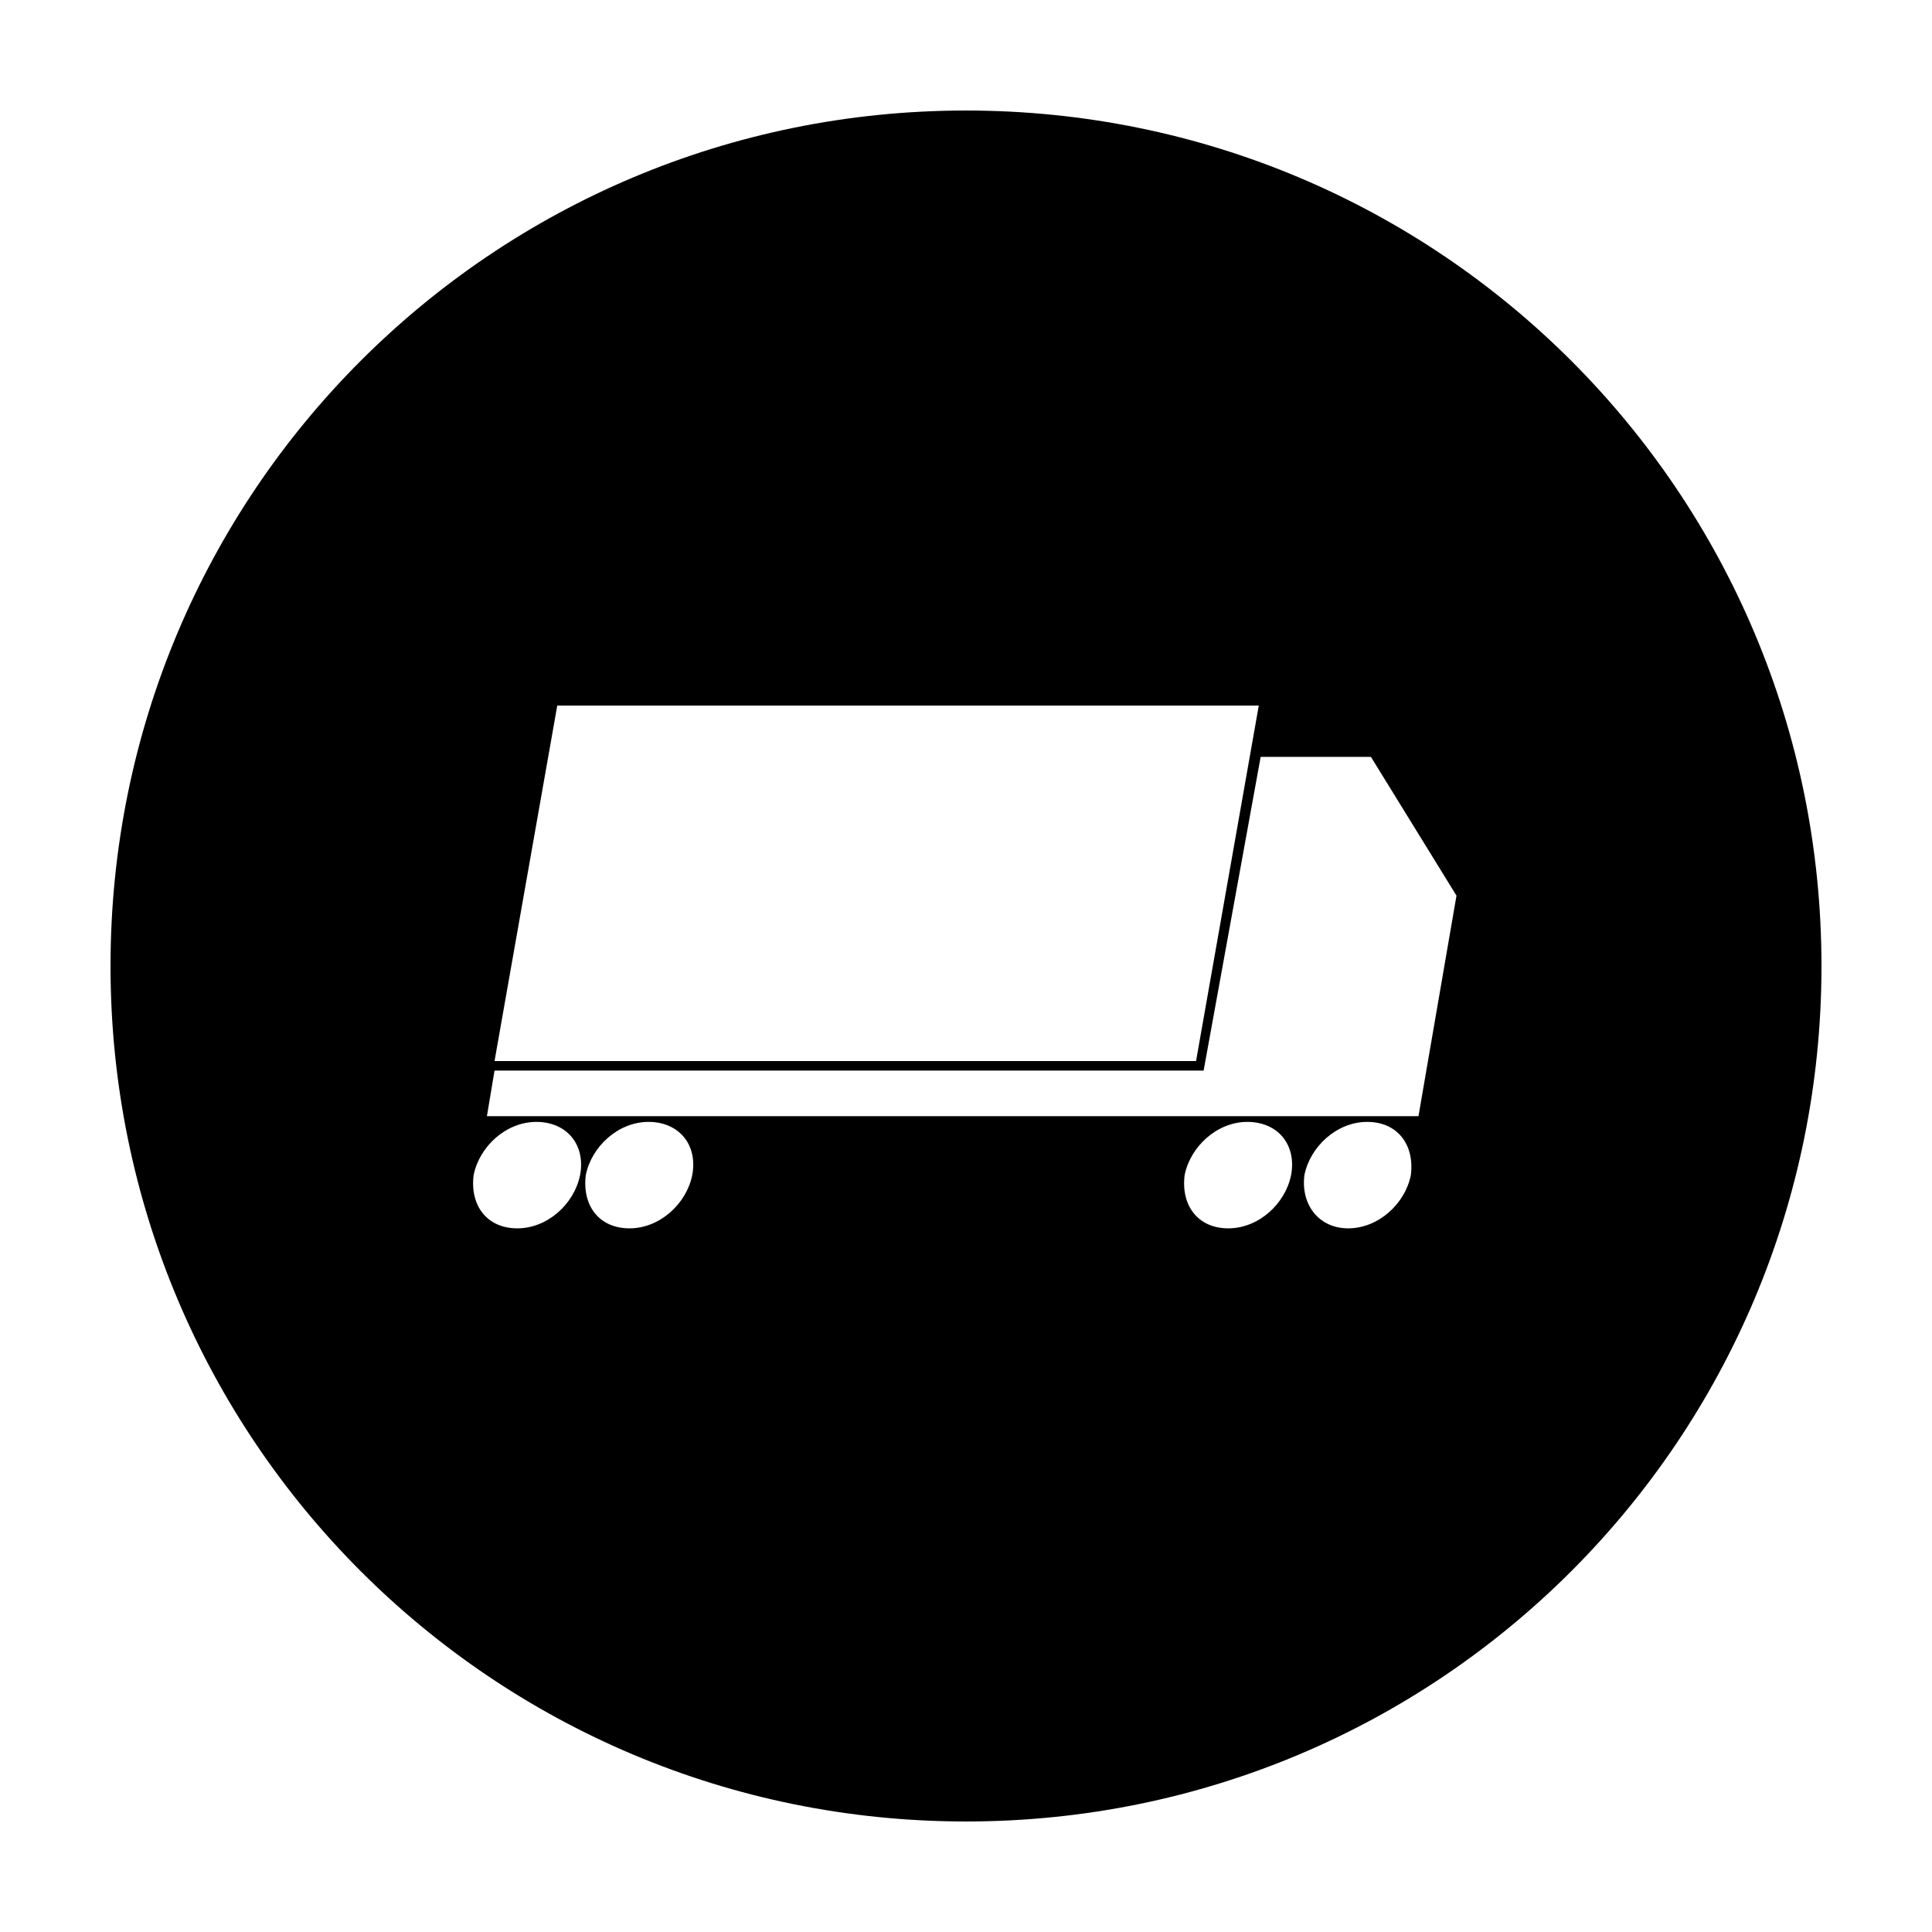 <?xml version="1.0" encoding="UTF-8"?>
<!-- Uploaded to: ICON Repo, www.svgrepo.com, Generator: ICON Repo Mixer Tools -->
<svg fill="#000000" width="800px" height="800px" version="1.1" viewBox="144 144 512 512" xmlns="http://www.w3.org/2000/svg">
 <path d="m400 173.29c-125.45 0-226.71 101.27-226.71 226.71s101.27 226.71 226.71 226.71 226.71-101.27 226.71-226.71c-0.004-125.45-101.27-226.71-226.71-226.71zm-108.32 157.69h185.91l-16.625 94.211h-185.91zm6.047 124.44c-1.512 7.559-8.566 14.105-16.625 14.105-8.062 0-12.594-6.047-11.586-14.105 1.512-7.559 8.566-14.105 16.625-14.105s13.098 6.043 11.586 14.105zm29.723 0c-1.512 7.559-8.566 14.105-16.625 14.105-8.062 0-12.594-6.047-11.586-14.105 1.512-7.559 8.566-14.105 16.625-14.105 8.059 0 13.098 6.043 11.586 14.105zm158.7 0c-1.512 7.559-8.566 14.105-16.625 14.105-8.062 0-12.594-6.047-11.586-14.105 1.512-7.559 8.566-14.105 16.625-14.105 8.062 0 13.098 6.043 11.586 14.105zm31.742 0c-1.512 7.559-8.566 14.105-16.625 14.105-7.559 0-12.594-6.047-11.586-14.105 1.512-7.559 8.566-14.105 16.625-14.105 8.059 0 12.594 6.043 11.586 14.105zm2.016-15.617h-246.87l2.016-12.09h187.92l15.113-83.133h29.223l22.672 36.777z"/>
</svg>